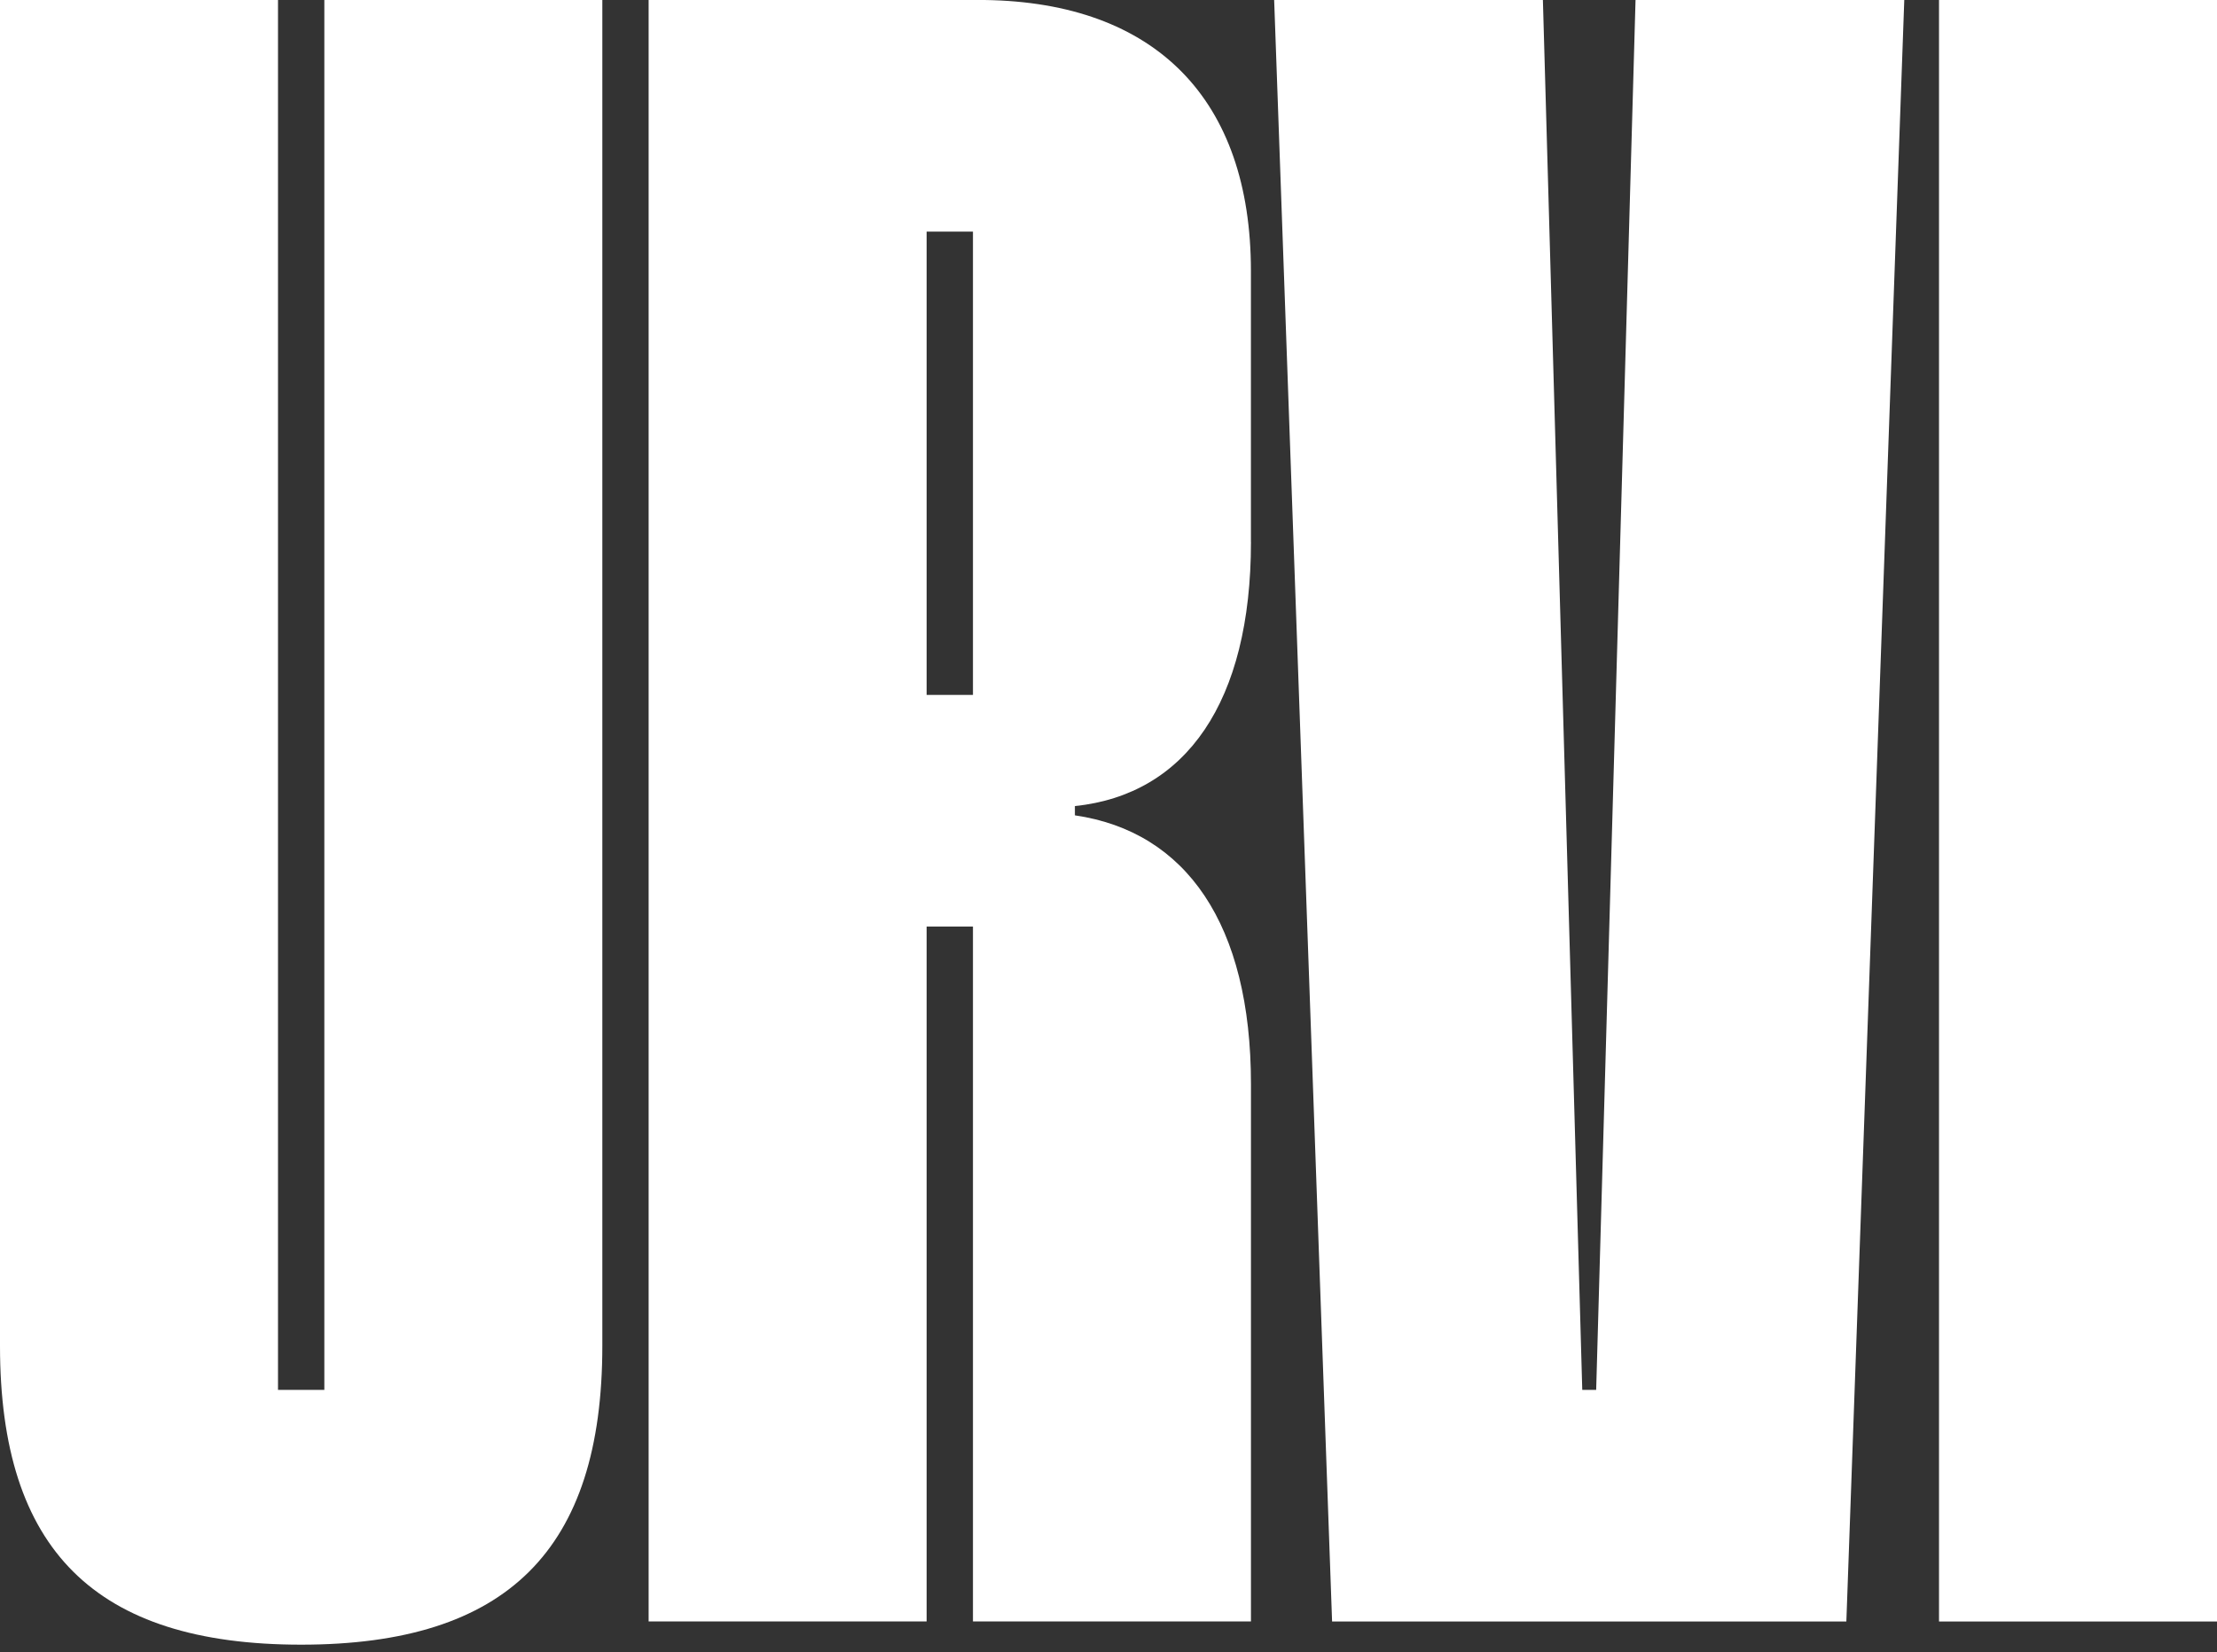 <svg xmlns="http://www.w3.org/2000/svg" fill="none" viewBox="0 0 263 196" height="196" width="263">
<rect x="0" y="0" width="263" height="196" fill="#333333" stroke="none"/>
<path fill="white" d="M71.454 0V159.667C71.454 183.848 60.189 195.118 35.727 195.118C11.27 195.118 0 183.848 0 159.667V0H32.979V164.888H38.476V0H71.454Z"></path>
<path fill="white" d="M148.4 64.302C148.4 83.267 140.705 94.256 127.514 95.631V96.729C140.705 98.655 148.4 109.645 148.4 128.609V192.365H116.795H115.421V109.921H109.924V192.365H76.945V0H116.791C137.129 0.276 148.395 11.817 148.395 32.151V64.302H148.4ZM115.421 27.481H109.924V82.444H115.421V27.481Z"></path>
<path fill="white" d="M225.902 0L219.031 192.369H158.024L151.152 0H183.032L187.702 164.888H189.352L194.022 0H225.902Z"></path>
<path fill="white" d="M230.023 192.369V0H263.002V192.369H230.023Z"></path>
</svg>
